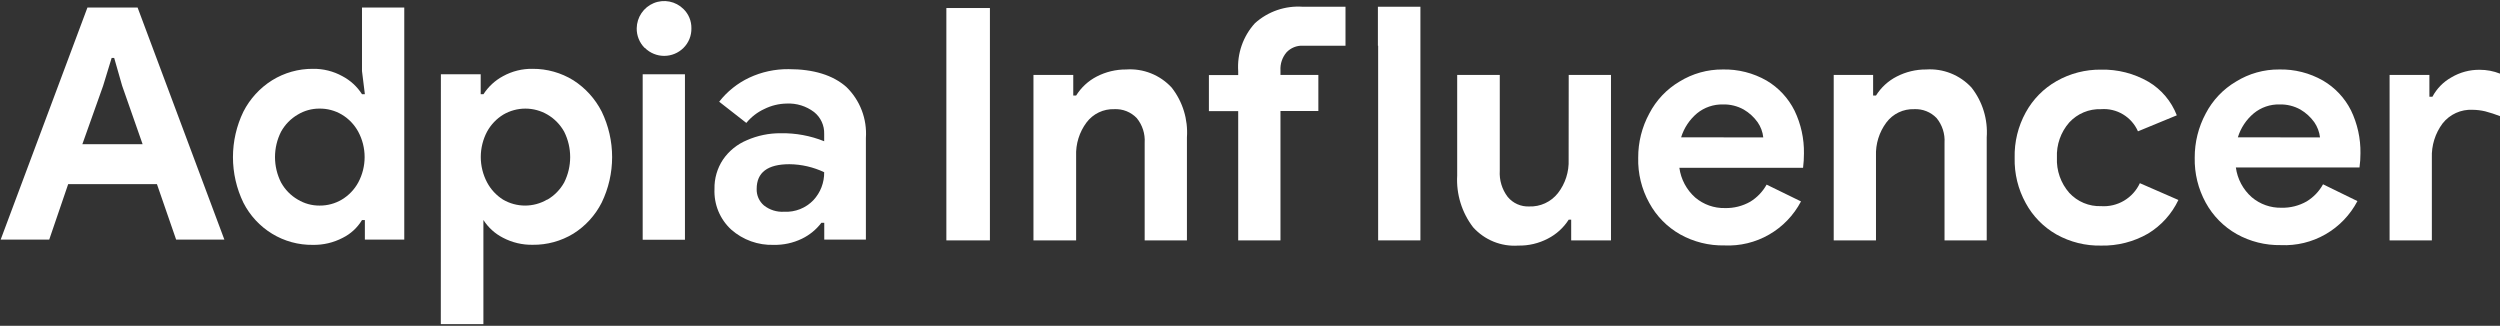 <svg width="353" height="46" viewBox="0 0 353 46" fill="none" xmlns="http://www.w3.org/2000/svg">
    <rect x="0" y="0" width="353" height="46" fill="#333333" stroke="none"/>
    <path d="M12.347 1.065H19.429L31.68 33.829H24.869L22.16 26H9.627L6.952 33.829H0.096L12.347 1.065ZM20.137 20.362L17.248 12.114L16.124 8.183H15.764L14.562 12.114L11.628 20.362H20.137Z" fill="white"/>
    <path d="M38.424 33.005C36.694 31.95 35.289 30.432 34.367 28.621C33.397 26.618 32.893 24.42 32.893 22.192C32.893 19.965 33.397 17.767 34.367 15.764C35.296 13.946 36.698 12.415 38.424 11.335C40.151 10.267 42.141 9.707 44.168 9.719C45.628 9.693 47.07 10.051 48.349 10.759C49.475 11.35 50.428 12.226 51.114 13.301H51.519L51.114 10.036V1.065H57.083V33.829H51.519V31.073H51.114C50.463 32.152 49.52 33.022 48.394 33.581C47.09 34.262 45.637 34.604 44.168 34.575C42.145 34.603 40.154 34.059 38.424 33.005ZM48.27 28.18C49.243 27.596 50.042 26.761 50.586 25.763C51.176 24.662 51.485 23.431 51.485 22.181C51.485 20.931 51.176 19.7 50.586 18.6C50.042 17.601 49.243 16.766 48.27 16.182C47.315 15.614 46.222 15.321 45.112 15.334C44.031 15.329 42.97 15.622 42.044 16.182C41.053 16.757 40.237 17.593 39.683 18.6C39.122 19.709 38.83 20.936 38.83 22.181C38.83 23.426 39.122 24.653 39.683 25.763C40.237 26.769 41.053 27.605 42.044 28.18C42.97 28.741 44.031 29.034 45.112 29.028C46.222 29.041 47.315 28.748 48.27 28.18Z" fill="white"/>
    <path d="M62.253 10.488H67.874V13.301H68.267C68.956 12.233 69.903 11.358 71.021 10.759C72.304 10.05 73.749 9.691 75.213 9.719C77.24 9.708 79.23 10.268 80.957 11.335C82.657 12.425 84.038 13.949 84.958 15.752C85.928 17.755 86.432 19.954 86.432 22.181C86.432 24.409 85.928 26.607 84.958 28.61C84.046 30.41 82.662 31.925 80.957 32.993C79.226 34.047 77.236 34.591 75.213 34.564C73.755 34.59 72.314 34.248 71.021 33.569C69.894 32.994 68.94 32.129 68.256 31.061V34.338V45.772H62.242L62.253 10.488ZM77.304 28.18C78.292 27.602 79.107 26.767 79.664 25.763C80.219 24.651 80.508 23.425 80.508 22.181C80.508 20.938 80.219 19.711 79.664 18.6C79.107 17.596 78.292 16.761 77.304 16.182C76.357 15.627 75.281 15.335 74.185 15.335C73.089 15.335 72.012 15.627 71.066 16.182C70.106 16.769 69.315 17.599 68.773 18.588C68.19 19.691 67.885 20.921 67.885 22.17C67.885 23.419 68.19 24.648 68.773 25.751C69.299 26.744 70.074 27.581 71.021 28.18C71.968 28.735 73.044 29.027 74.14 29.027C75.236 29.027 76.312 28.735 77.259 28.18H77.304Z" fill="white"/>
    <path d="M91.028 6.771C90.664 6.407 90.377 5.974 90.184 5.496C89.991 5.019 89.895 4.507 89.904 3.991C89.915 3.228 90.148 2.484 90.576 1.853C91.003 1.221 91.606 0.73 92.308 0.44C93.011 0.15 93.783 0.074 94.529 0.221C95.274 0.369 95.96 0.733 96.502 1.268C96.865 1.62 97.152 2.044 97.346 2.512C97.539 2.981 97.634 3.484 97.626 3.991C97.637 4.507 97.544 5.02 97.35 5.498C97.157 5.976 96.868 6.409 96.502 6.771C95.776 7.488 94.799 7.89 93.782 7.89C92.764 7.89 91.787 7.488 91.062 6.771H91.028Z" fill="white"/>
    <path d="M96.715 10.488H90.747V33.852H96.715V10.488Z" fill="white"/>
    <path d="M103.246 32.417C102.459 31.694 101.84 30.806 101.432 29.817C101.024 28.827 100.838 27.759 100.885 26.689C100.851 25.212 101.271 23.76 102.088 22.531C102.926 21.312 104.097 20.363 105.46 19.797C106.962 19.137 108.586 18.802 110.226 18.814C112.33 18.774 114.42 19.158 116.374 19.944V18.916C116.394 18.323 116.275 17.735 116.027 17.197C115.779 16.659 115.409 16.188 114.946 15.82C113.837 14.979 112.468 14.555 111.08 14.623C109.983 14.639 108.904 14.902 107.921 15.391C106.938 15.845 106.069 16.517 105.381 17.357L101.548 14.363C102.678 12.915 104.129 11.755 105.786 10.973C107.527 10.157 109.428 9.744 111.35 9.764C114.879 9.764 117.595 10.6 119.499 12.273C120.455 13.198 121.198 14.323 121.676 15.569C122.154 16.814 122.354 18.149 122.264 19.481V33.829H116.385V31.457H115.981C115.249 32.419 114.302 33.193 113.215 33.716C111.981 34.309 110.626 34.603 109.259 34.575C107.054 34.651 104.904 33.88 103.246 32.417ZM114.857 28.259C115.851 27.192 116.395 25.779 116.374 24.316C114.84 23.589 113.169 23.204 111.473 23.186C108.386 23.186 106.842 24.35 106.842 26.678C106.828 27.118 106.912 27.556 107.089 27.959C107.266 28.362 107.531 28.72 107.865 29.005C108.675 29.645 109.692 29.963 110.72 29.898C111.486 29.939 112.252 29.814 112.966 29.532C113.68 29.249 114.325 28.815 114.857 28.259Z" fill="white"/>
    <path d="M194.56 6.454H194.594V33.942H200.562V0.952H194.56V6.454Z" fill="white"/>
    <path d="M221.491 22.532C221.563 24.244 221.025 25.927 219.974 27.277C219.491 27.887 218.872 28.375 218.167 28.701C217.463 29.027 216.691 29.181 215.916 29.152C215.343 29.176 214.773 29.067 214.249 28.834C213.724 28.601 213.26 28.25 212.892 27.808C212.082 26.747 211.682 25.426 211.768 24.091V10.578H205.755V24.791C205.608 27.416 206.406 30.007 208.003 32.09C208.801 32.977 209.79 33.672 210.894 34.12C211.998 34.568 213.188 34.758 214.376 34.677C215.83 34.706 217.267 34.368 218.557 33.694C219.758 33.08 220.775 32.156 221.502 31.016H221.851V33.943H227.471V10.578H221.502L221.491 22.532Z" fill="white"/>
    <path d="M249.445 11.38C247.561 10.302 245.42 9.759 243.252 9.81C241.099 9.793 238.984 10.384 237.149 11.516C235.332 12.59 233.852 14.156 232.878 16.035C231.842 17.944 231.304 20.086 231.315 22.26C231.254 24.494 231.794 26.703 232.878 28.655C233.888 30.517 235.399 32.056 237.239 33.095C239.145 34.158 241.297 34.696 243.477 34.654C245.682 34.759 247.871 34.23 249.788 33.129C251.705 32.029 253.27 30.402 254.301 28.44L249.445 26.068C248.895 27.062 248.097 27.895 247.13 28.485C246.044 29.101 244.813 29.409 243.567 29.378C242.037 29.413 240.546 28.887 239.374 27.898C238.147 26.814 237.349 25.322 237.126 23.695H254.593C254.677 23.024 254.718 22.349 254.717 21.673C254.751 19.581 254.296 17.511 253.391 15.628C252.511 13.859 251.141 12.383 249.445 11.38ZM237.374 19.39C237.783 18.067 238.563 16.89 239.622 16.001C240.654 15.162 241.948 14.718 243.275 14.747C244.303 14.719 245.32 14.968 246.219 15.47C246.989 15.92 247.655 16.529 248.175 17.255C248.618 17.891 248.893 18.63 248.973 19.402L237.374 19.39Z" fill="white"/>
    <path d="M271.97 9.81C270.528 9.802 269.106 10.143 267.823 10.804C266.62 11.417 265.606 12.346 264.889 13.493H264.484V10.578H258.92V33.942H264.889V22.034C264.821 20.329 265.341 18.653 266.361 17.289C266.816 16.684 267.409 16.198 268.09 15.872C268.77 15.546 269.519 15.389 270.273 15.414C270.86 15.384 271.446 15.48 271.992 15.696C272.539 15.913 273.034 16.244 273.443 16.668C274.246 17.645 274.648 18.893 274.567 20.159V33.942H280.524V19.39C280.705 16.861 279.939 14.354 278.377 12.363C277.566 11.485 276.569 10.799 275.461 10.358C274.352 9.916 273.16 9.729 271.97 9.81Z" fill="white"/>
    <path d="M296.676 29.107C295.836 29.137 295 28.985 294.224 28.662C293.449 28.338 292.751 27.85 292.18 27.231C290.98 25.864 290.355 24.082 290.438 22.26C290.355 20.439 290.98 18.656 292.18 17.289C292.751 16.67 293.449 16.182 294.224 15.858C295 15.535 295.836 15.383 296.676 15.414C297.759 15.332 298.84 15.588 299.772 16.149C300.704 16.709 301.44 17.545 301.88 18.543L307.365 16.283C306.597 14.293 305.184 12.621 303.353 11.538C301.323 10.37 299.014 9.78 296.676 9.832C294.476 9.805 292.309 10.362 290.393 11.448C288.558 12.488 287.047 14.022 286.032 15.877C284.953 17.834 284.414 20.046 284.469 22.283C284.414 24.516 284.953 26.724 286.032 28.677C287.042 30.54 288.553 32.078 290.393 33.118C292.313 34.186 294.481 34.724 296.676 34.677C298.999 34.728 301.291 34.142 303.308 32.982C305.166 31.855 306.655 30.206 307.59 28.237L302.15 25.864C301.669 26.897 300.889 27.759 299.912 28.338C298.936 28.916 297.807 29.184 296.676 29.107Z" fill="white"/>
    <path d="M328.013 11.38C326.129 10.302 323.988 9.759 321.82 9.81C319.67 9.792 317.559 10.383 315.728 11.516C313.907 12.588 312.422 14.154 311.445 16.035C310.418 17.947 309.885 20.087 309.894 22.26C309.845 24.477 310.38 26.668 311.445 28.61C312.462 30.471 313.977 32.009 315.818 33.05C317.721 34.111 319.869 34.649 322.045 34.609C324.25 34.715 326.44 34.186 328.357 33.086C330.274 31.985 331.839 30.358 332.869 28.395L328.013 26.022C327.466 27.019 326.668 27.853 325.698 28.44C324.613 29.057 323.381 29.366 322.135 29.333C320.608 29.367 319.121 28.841 317.953 27.853C316.722 26.772 315.923 25.278 315.705 23.65H333.161C333.254 22.98 333.299 22.304 333.296 21.627C333.326 19.535 332.868 17.465 331.959 15.583C331.075 13.828 329.705 12.368 328.013 11.38ZM315.986 19.39C316.392 18.065 317.174 16.887 318.234 16.001C319.26 15.158 320.552 14.713 321.876 14.747C322.905 14.719 323.922 14.968 324.821 15.47C325.59 15.92 326.257 16.529 326.777 17.255C327.218 17.893 327.496 18.63 327.586 19.402L315.986 19.39Z" fill="white"/>
    <path d="M350.145 9.855C348.734 9.835 347.346 10.207 346.132 10.928C344.997 11.562 344.068 12.511 343.457 13.662H343.03V10.578H337.41V33.943H343.378V22.305C343.311 20.552 343.847 18.828 344.896 17.425C345.397 16.79 346.042 16.284 346.777 15.95C347.512 15.616 348.316 15.463 349.122 15.504C349.724 15.509 350.323 15.581 350.909 15.719C351.618 15.906 352.316 16.132 353 16.397V10.397C352.091 10.037 351.122 9.853 350.145 9.855Z" fill="white"/>
    <path d="M139.776 1.133H133.627V33.943H139.776V1.133Z" fill="white"/>
    <path d="M159.008 9.81C157.566 9.802 156.143 10.143 154.86 10.804C153.666 11.42 152.66 12.349 151.949 13.493H151.544V10.578H145.924V33.942H151.949V22.034C151.881 20.329 152.401 18.653 153.421 17.289C153.876 16.684 154.469 16.198 155.15 15.872C155.831 15.546 156.579 15.389 157.333 15.414C157.92 15.384 158.506 15.48 159.053 15.696C159.599 15.913 160.094 16.244 160.503 16.668C161.307 17.645 161.709 18.893 161.627 20.159V33.942H167.595V19.39C167.768 16.86 166.999 14.355 165.437 12.363C164.623 11.482 163.623 10.794 162.511 10.353C161.398 9.911 160.201 9.725 159.008 9.81Z" fill="white"/>
    <path d="M183.938 0.952C182.716 0.867 181.49 1.029 180.331 1.428C179.173 1.828 178.106 2.458 177.194 3.28C176.365 4.19 175.728 5.261 175.323 6.426C174.917 7.591 174.751 8.827 174.834 10.058V10.601H170.697V15.696H174.834V33.943H180.802V15.674H186.152V10.578H180.802V9.945C180.747 9.015 181.053 8.1 181.656 7.392C181.952 7.077 182.312 6.83 182.712 6.668C183.111 6.506 183.541 6.433 183.972 6.454H189.985V0.952H183.938Z" fill="url(#paint0_linear_564_248)"/>
    <defs>
    <linearGradient id="paint0_linear_564_248" x1="138.809" y1="16.995" x2="335.972" y2="18.997" gradientUnits="userSpaceOnUse">
    <stop offset="0.39" stop-color="white"/>
    <stop offset="0.73" stop-color="#F15C30"/>
    </linearGradient>
    </defs>
    </svg>
    
